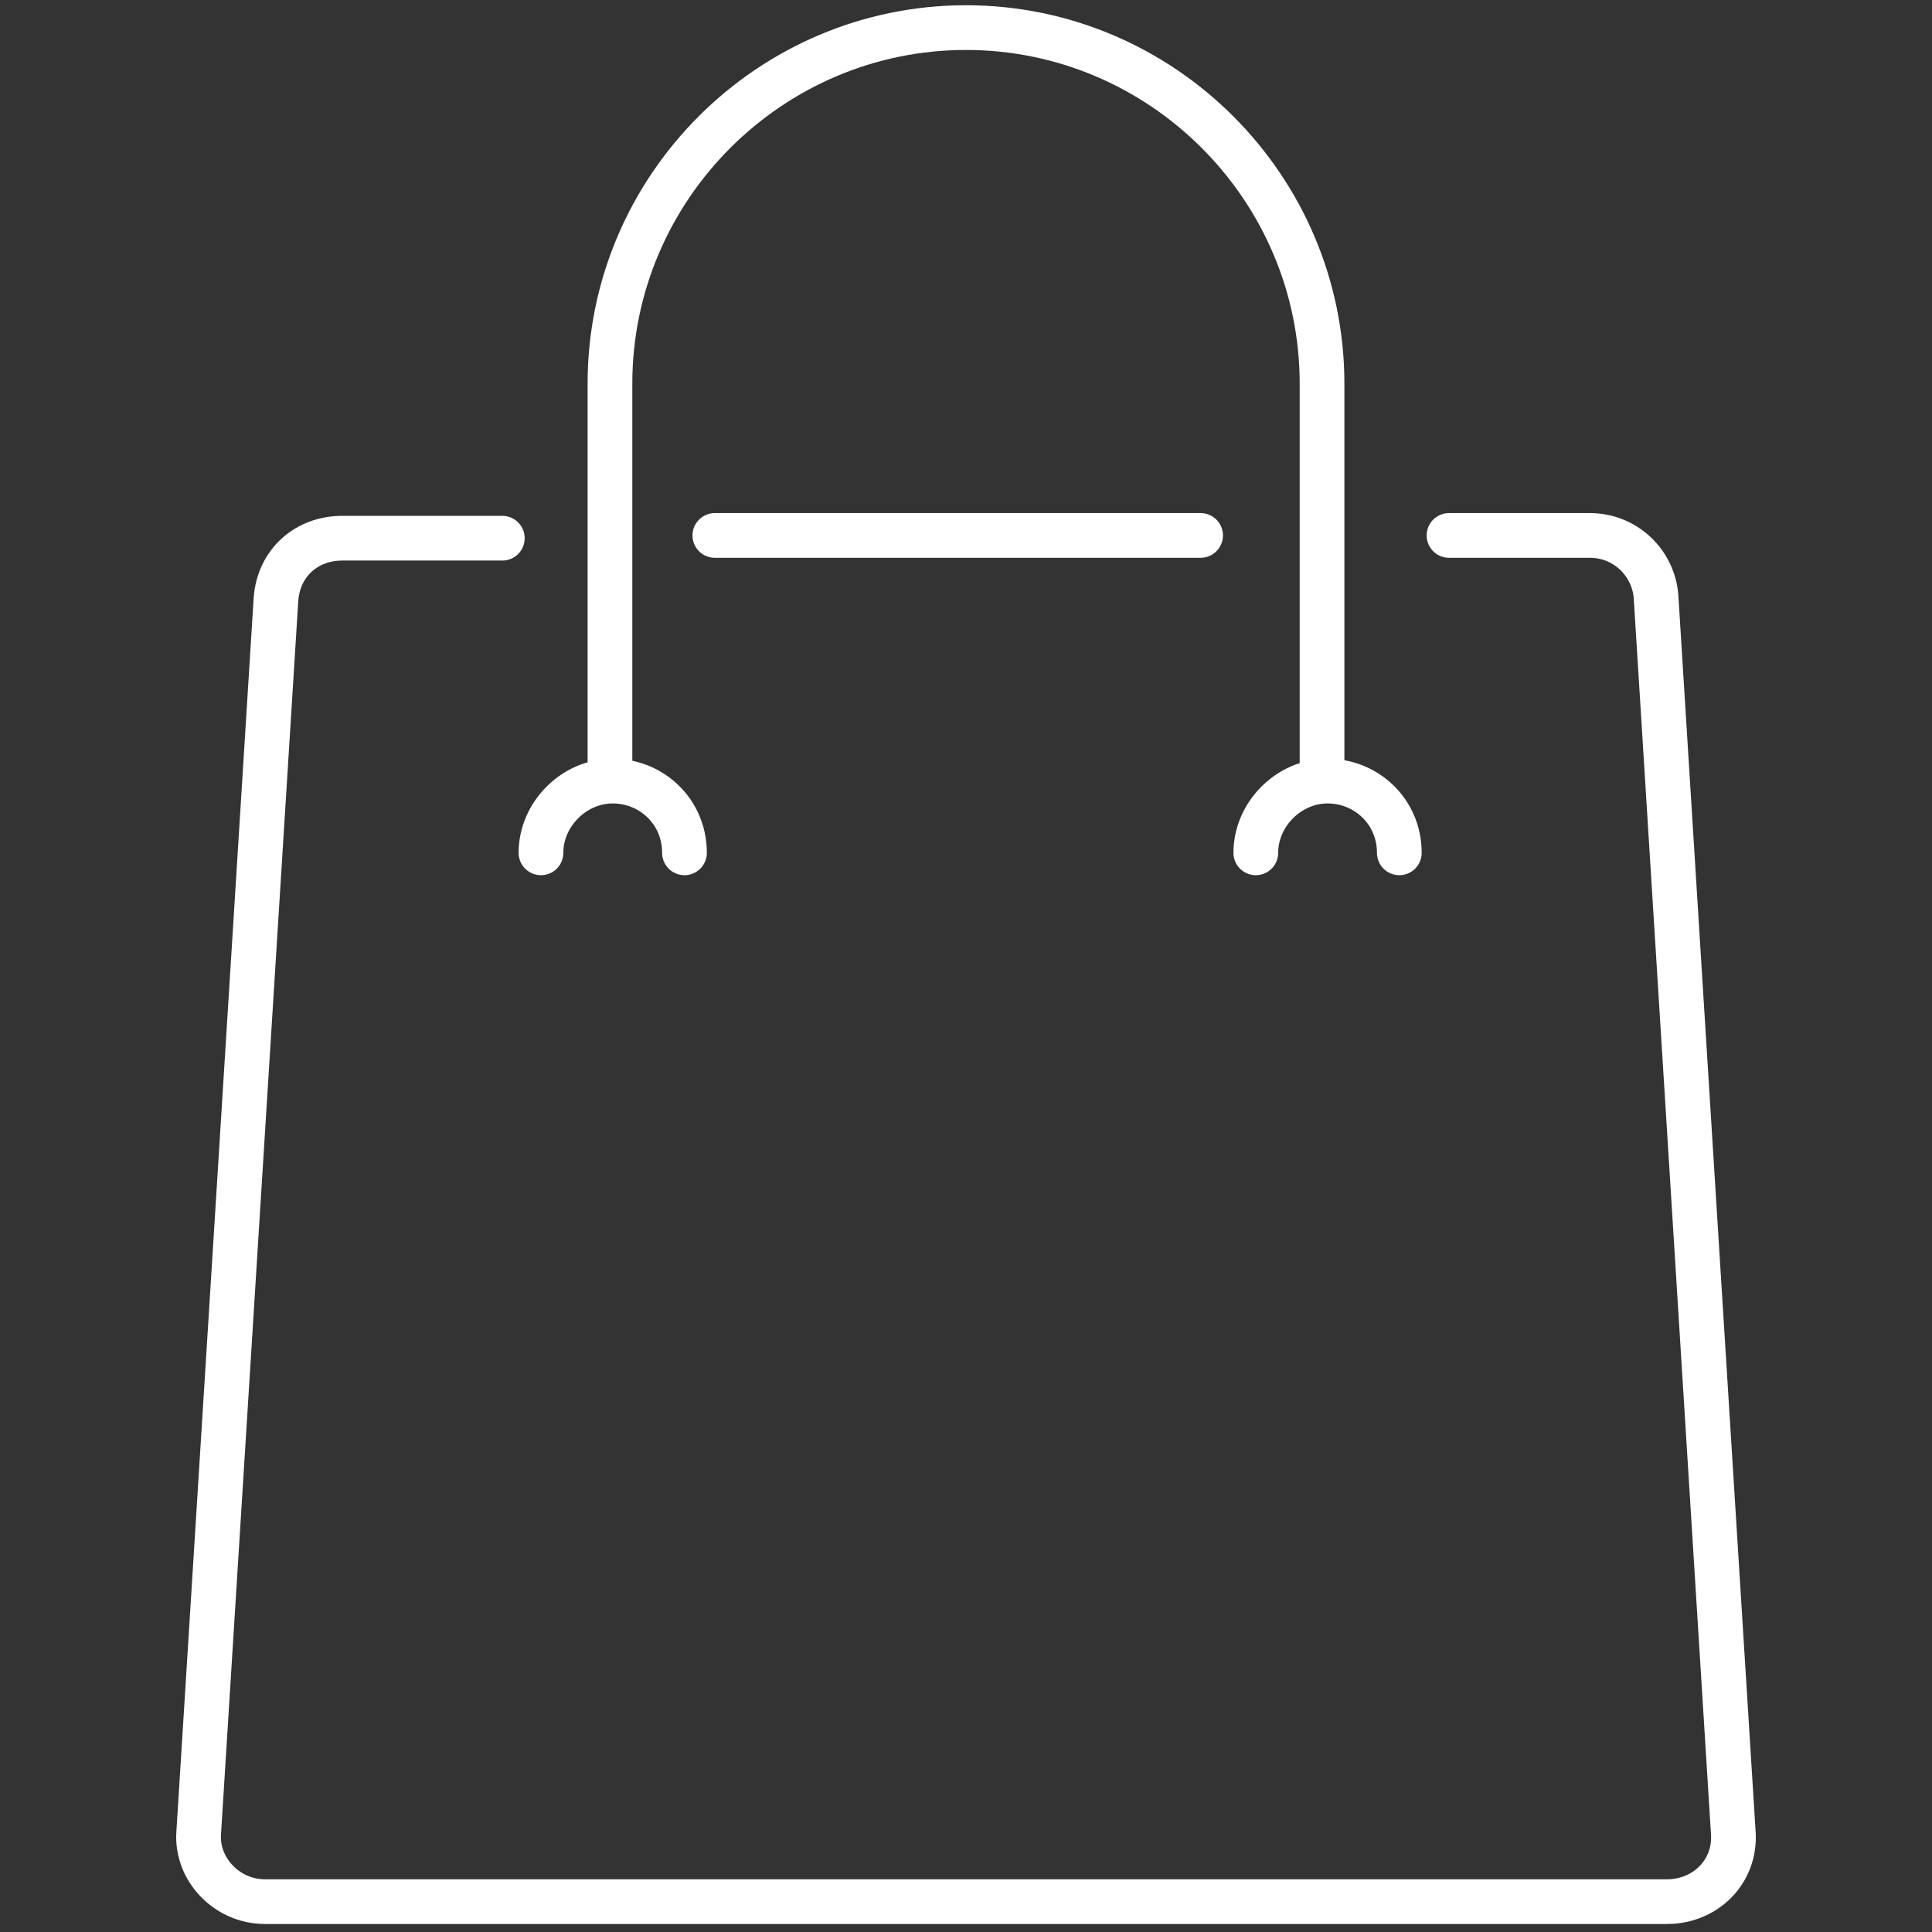 <?xml version="1.0" encoding="UTF-8"?> <svg xmlns="http://www.w3.org/2000/svg" xmlns:xlink="http://www.w3.org/1999/xlink" version="1.1" id="Layer_1" x="0px" y="0px" viewBox="0 0 70 70" style="enable-background:new 0 0 70 70;" xml:space="preserve"><rect x="0" y="0" width="70" height="70" fill="#333333" stroke="none"/> <style type="text/css"> .st0{fill:none;stroke:#FFFFFF;stroke-width:1.62;stroke-linecap:round;stroke-linejoin:round;stroke-miterlimit:10;} .st1{fill:none;stroke:#FFFFFF;stroke-miterlimit:10;} </style> <g> <path class="st0" d="M50.7,30.9C50.7,30.9,50.7,30.9,50.7,30.9c0-1.5-1.2-2.6-2.6-2.6c-1.4,0-2.6,1.2-2.6,2.6c0,0,0,0,0,0 M24.8,30.9C24.8,30.9,24.8,30.9,24.8,30.9c0-1.5-1.2-2.6-2.6-2.6c-1.4,0-2.6,1.2-2.6,2.6c0,0,0,0,0,0 M22.1,27.7V13.9 C22.1,6.8,27.9,1,35,1h0c7.1,0,12.9,5.8,12.9,12.9v13.8 M25.9,19.4h17.6 M52.5,19.4h5.1c1.3,0,2.3,1,2.4,2.2l2.8,44.8 c0.1,1.4-1,2.5-2.4,2.5H9.6c-1.4,0-2.5-1.2-2.4-2.5L10,21.7c0.1-1.3,1.1-2.2,2.4-2.2h5.8"></path> </g> </svg> 